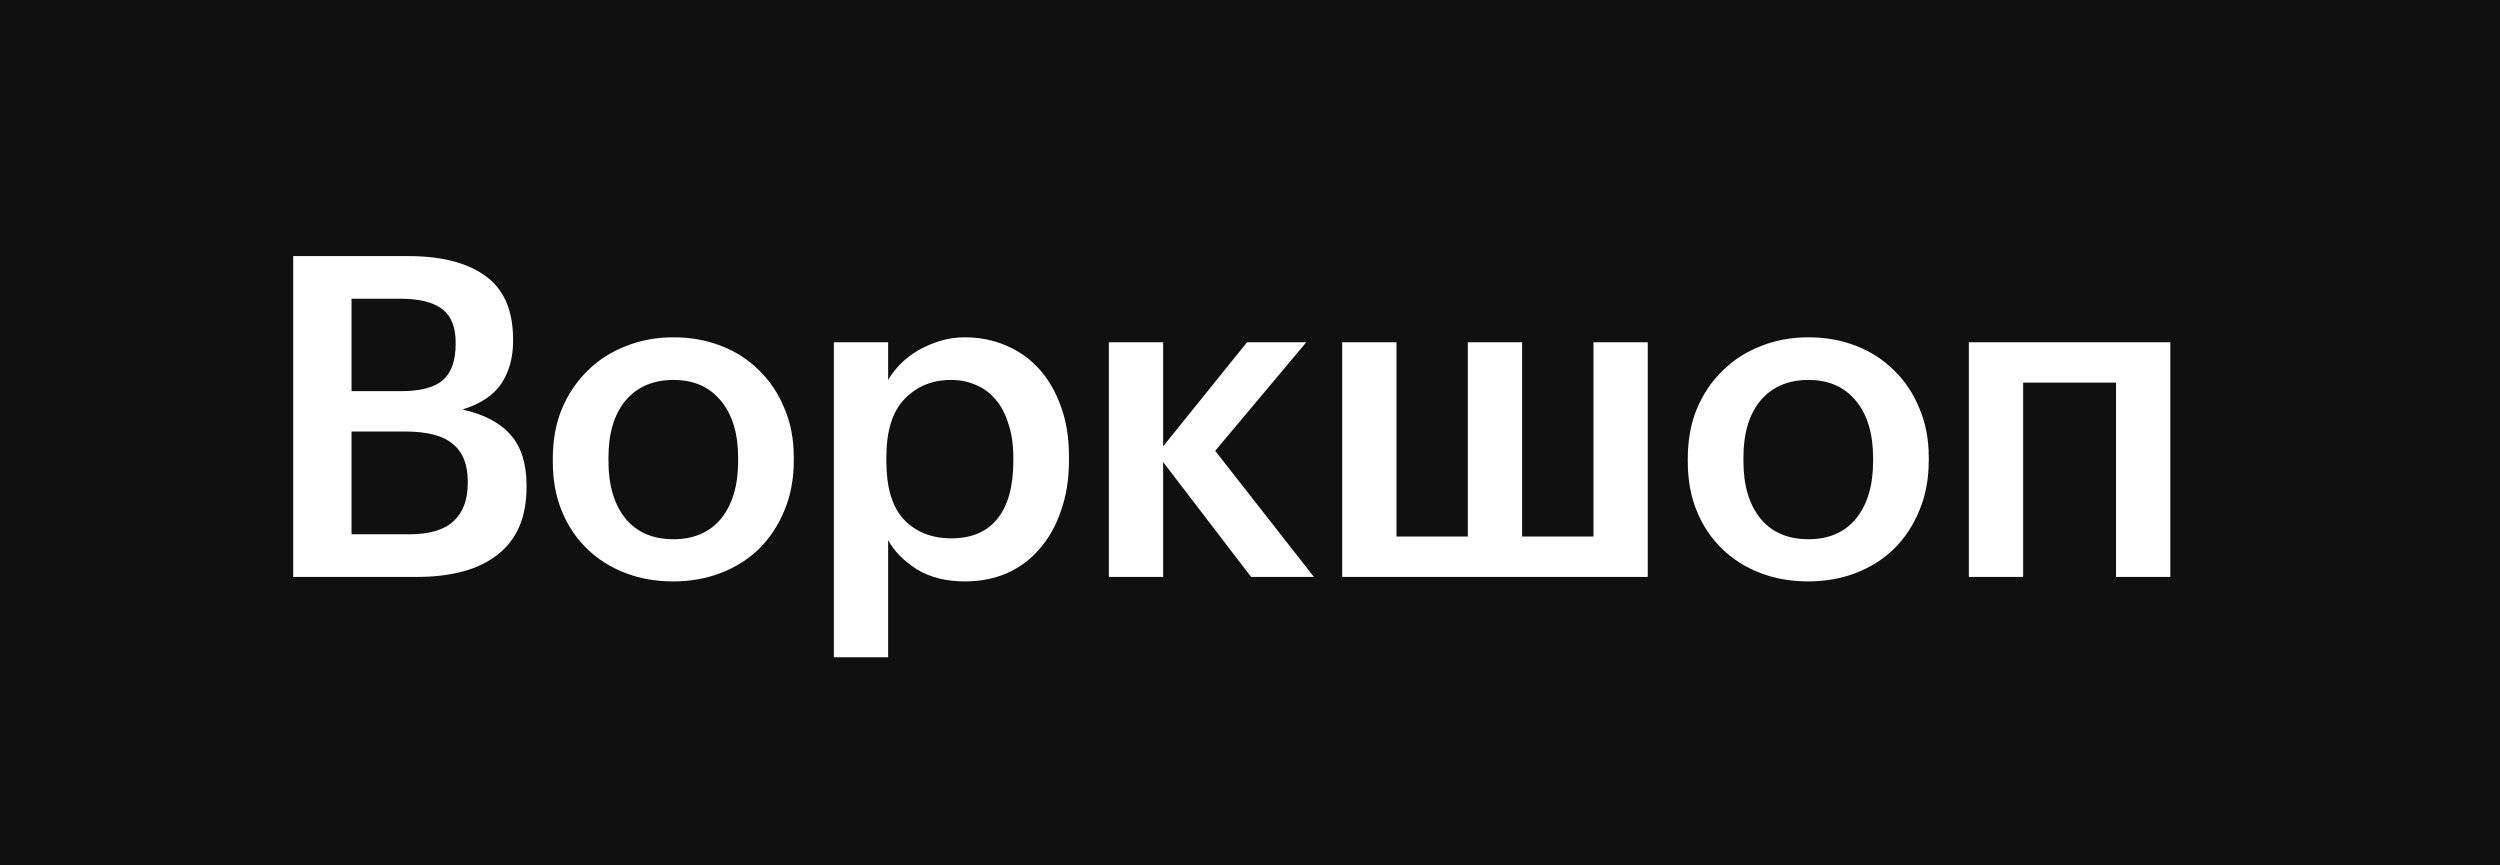 <?xml version="1.0" encoding="UTF-8"?> <svg xmlns="http://www.w3.org/2000/svg" width="78" height="27" viewBox="0 0 78 27" fill="none"><rect width="78" height="27" fill="#101010"></rect><path d="M9.148 7.99H12.732C13.768 7.99 14.571 8.195 15.14 8.606C15.719 9.017 16.008 9.679 16.008 10.594V10.65C16.008 11.154 15.887 11.593 15.644 11.966C15.401 12.33 14.995 12.601 14.426 12.778C15.107 12.927 15.611 13.193 15.938 13.576C16.265 13.949 16.428 14.472 16.428 15.144V15.2C16.428 16.133 16.129 16.833 15.532 17.3C14.944 17.767 14.099 18 12.998 18H9.148V7.99ZM12.774 16.67C13.399 16.67 13.857 16.535 14.146 16.264C14.445 15.993 14.594 15.597 14.594 15.074V15.018C14.594 14.495 14.44 14.108 14.132 13.856C13.833 13.595 13.339 13.464 12.648 13.464H10.968V16.67H12.774ZM12.508 12.204C13.124 12.204 13.563 12.087 13.824 11.854C14.085 11.621 14.216 11.247 14.216 10.734V10.678C14.216 10.202 14.076 9.857 13.796 9.642C13.516 9.427 13.077 9.32 12.48 9.32H10.968V12.204H12.508ZM21.014 16.824C21.648 16.824 22.143 16.609 22.498 16.18C22.852 15.741 23.03 15.144 23.03 14.388V14.29C23.03 13.534 22.852 12.941 22.498 12.512C22.143 12.073 21.648 11.854 21.014 11.854C20.379 11.854 19.88 12.069 19.516 12.498C19.161 12.927 18.984 13.52 18.984 14.276V14.388C18.984 15.144 19.161 15.741 19.516 16.18C19.87 16.609 20.37 16.824 21.014 16.824ZM21 18.14C20.458 18.14 19.959 18.051 19.502 17.874C19.044 17.697 18.648 17.445 18.312 17.118C17.976 16.791 17.714 16.399 17.528 15.942C17.341 15.485 17.248 14.976 17.248 14.416V14.304C17.248 13.735 17.341 13.221 17.528 12.764C17.724 12.297 17.99 11.901 18.326 11.574C18.662 11.238 19.058 10.981 19.516 10.804C19.973 10.617 20.472 10.524 21.014 10.524C21.546 10.524 22.04 10.613 22.498 10.79C22.955 10.967 23.352 11.224 23.688 11.56C24.024 11.887 24.285 12.279 24.472 12.736C24.668 13.193 24.766 13.702 24.766 14.262V14.374C24.766 14.943 24.668 15.461 24.472 15.928C24.285 16.385 24.024 16.782 23.688 17.118C23.352 17.445 22.955 17.697 22.498 17.874C22.04 18.051 21.541 18.14 21 18.14ZM26.016 10.678H27.71V11.854C27.813 11.677 27.944 11.509 28.102 11.35C28.261 11.191 28.443 11.051 28.648 10.93C28.863 10.809 29.092 10.711 29.334 10.636C29.577 10.561 29.834 10.524 30.104 10.524C30.562 10.524 30.986 10.608 31.378 10.776C31.78 10.944 32.125 11.187 32.414 11.504C32.704 11.821 32.932 12.213 33.1 12.68C33.268 13.137 33.352 13.66 33.352 14.248V14.36C33.352 14.948 33.268 15.475 33.1 15.942C32.942 16.409 32.718 16.805 32.428 17.132C32.148 17.459 31.808 17.711 31.406 17.888C31.014 18.056 30.58 18.14 30.104 18.14C29.516 18.14 29.017 18.014 28.606 17.762C28.205 17.51 27.906 17.207 27.71 16.852V20.506H26.016V10.678ZM29.684 16.796C30.31 16.796 30.786 16.595 31.112 16.194C31.448 15.783 31.616 15.181 31.616 14.388V14.276C31.616 13.875 31.565 13.525 31.462 13.226C31.369 12.918 31.234 12.661 31.056 12.456C30.879 12.251 30.674 12.101 30.44 12.008C30.207 11.905 29.95 11.854 29.67 11.854C29.082 11.854 28.597 12.055 28.214 12.456C27.841 12.848 27.654 13.455 27.654 14.276V14.388C27.654 15.209 27.836 15.816 28.2 16.208C28.574 16.6 29.068 16.796 29.684 16.796ZM36.29 14.416V18H34.596V10.678H36.29V13.926L38.908 10.678H40.756L37.914 14.066L40.994 18H39.034L36.29 14.416ZM41.876 10.678H43.57V16.74H45.796V10.678H47.49V16.74H49.716V10.678H51.41V18H41.876V10.678ZM56.425 16.824C57.06 16.824 57.554 16.609 57.909 16.18C58.264 15.741 58.441 15.144 58.441 14.388V14.29C58.441 13.534 58.264 12.941 57.909 12.512C57.554 12.073 57.06 11.854 56.425 11.854C55.79 11.854 55.291 12.069 54.927 12.498C54.572 12.927 54.395 13.52 54.395 14.276V14.388C54.395 15.144 54.572 15.741 54.927 16.18C55.282 16.609 55.781 16.824 56.425 16.824ZM56.411 18.14C55.87 18.14 55.37 18.051 54.913 17.874C54.456 17.697 54.059 17.445 53.723 17.118C53.387 16.791 53.126 16.399 52.939 15.942C52.752 15.485 52.659 14.976 52.659 14.416V14.304C52.659 13.735 52.752 13.221 52.939 12.764C53.135 12.297 53.401 11.901 53.737 11.574C54.073 11.238 54.47 10.981 54.927 10.804C55.384 10.617 55.884 10.524 56.425 10.524C56.957 10.524 57.452 10.613 57.909 10.79C58.366 10.967 58.763 11.224 59.099 11.56C59.435 11.887 59.696 12.279 59.883 12.736C60.079 13.193 60.177 13.702 60.177 14.262V14.374C60.177 14.943 60.079 15.461 59.883 15.928C59.696 16.385 59.435 16.782 59.099 17.118C58.763 17.445 58.366 17.697 57.909 17.874C57.452 18.051 56.952 18.14 56.411 18.14ZM66.02 11.938H63.122V18H61.428V10.678H67.714V18H66.02V11.938Z" fill="white"></path></svg> 